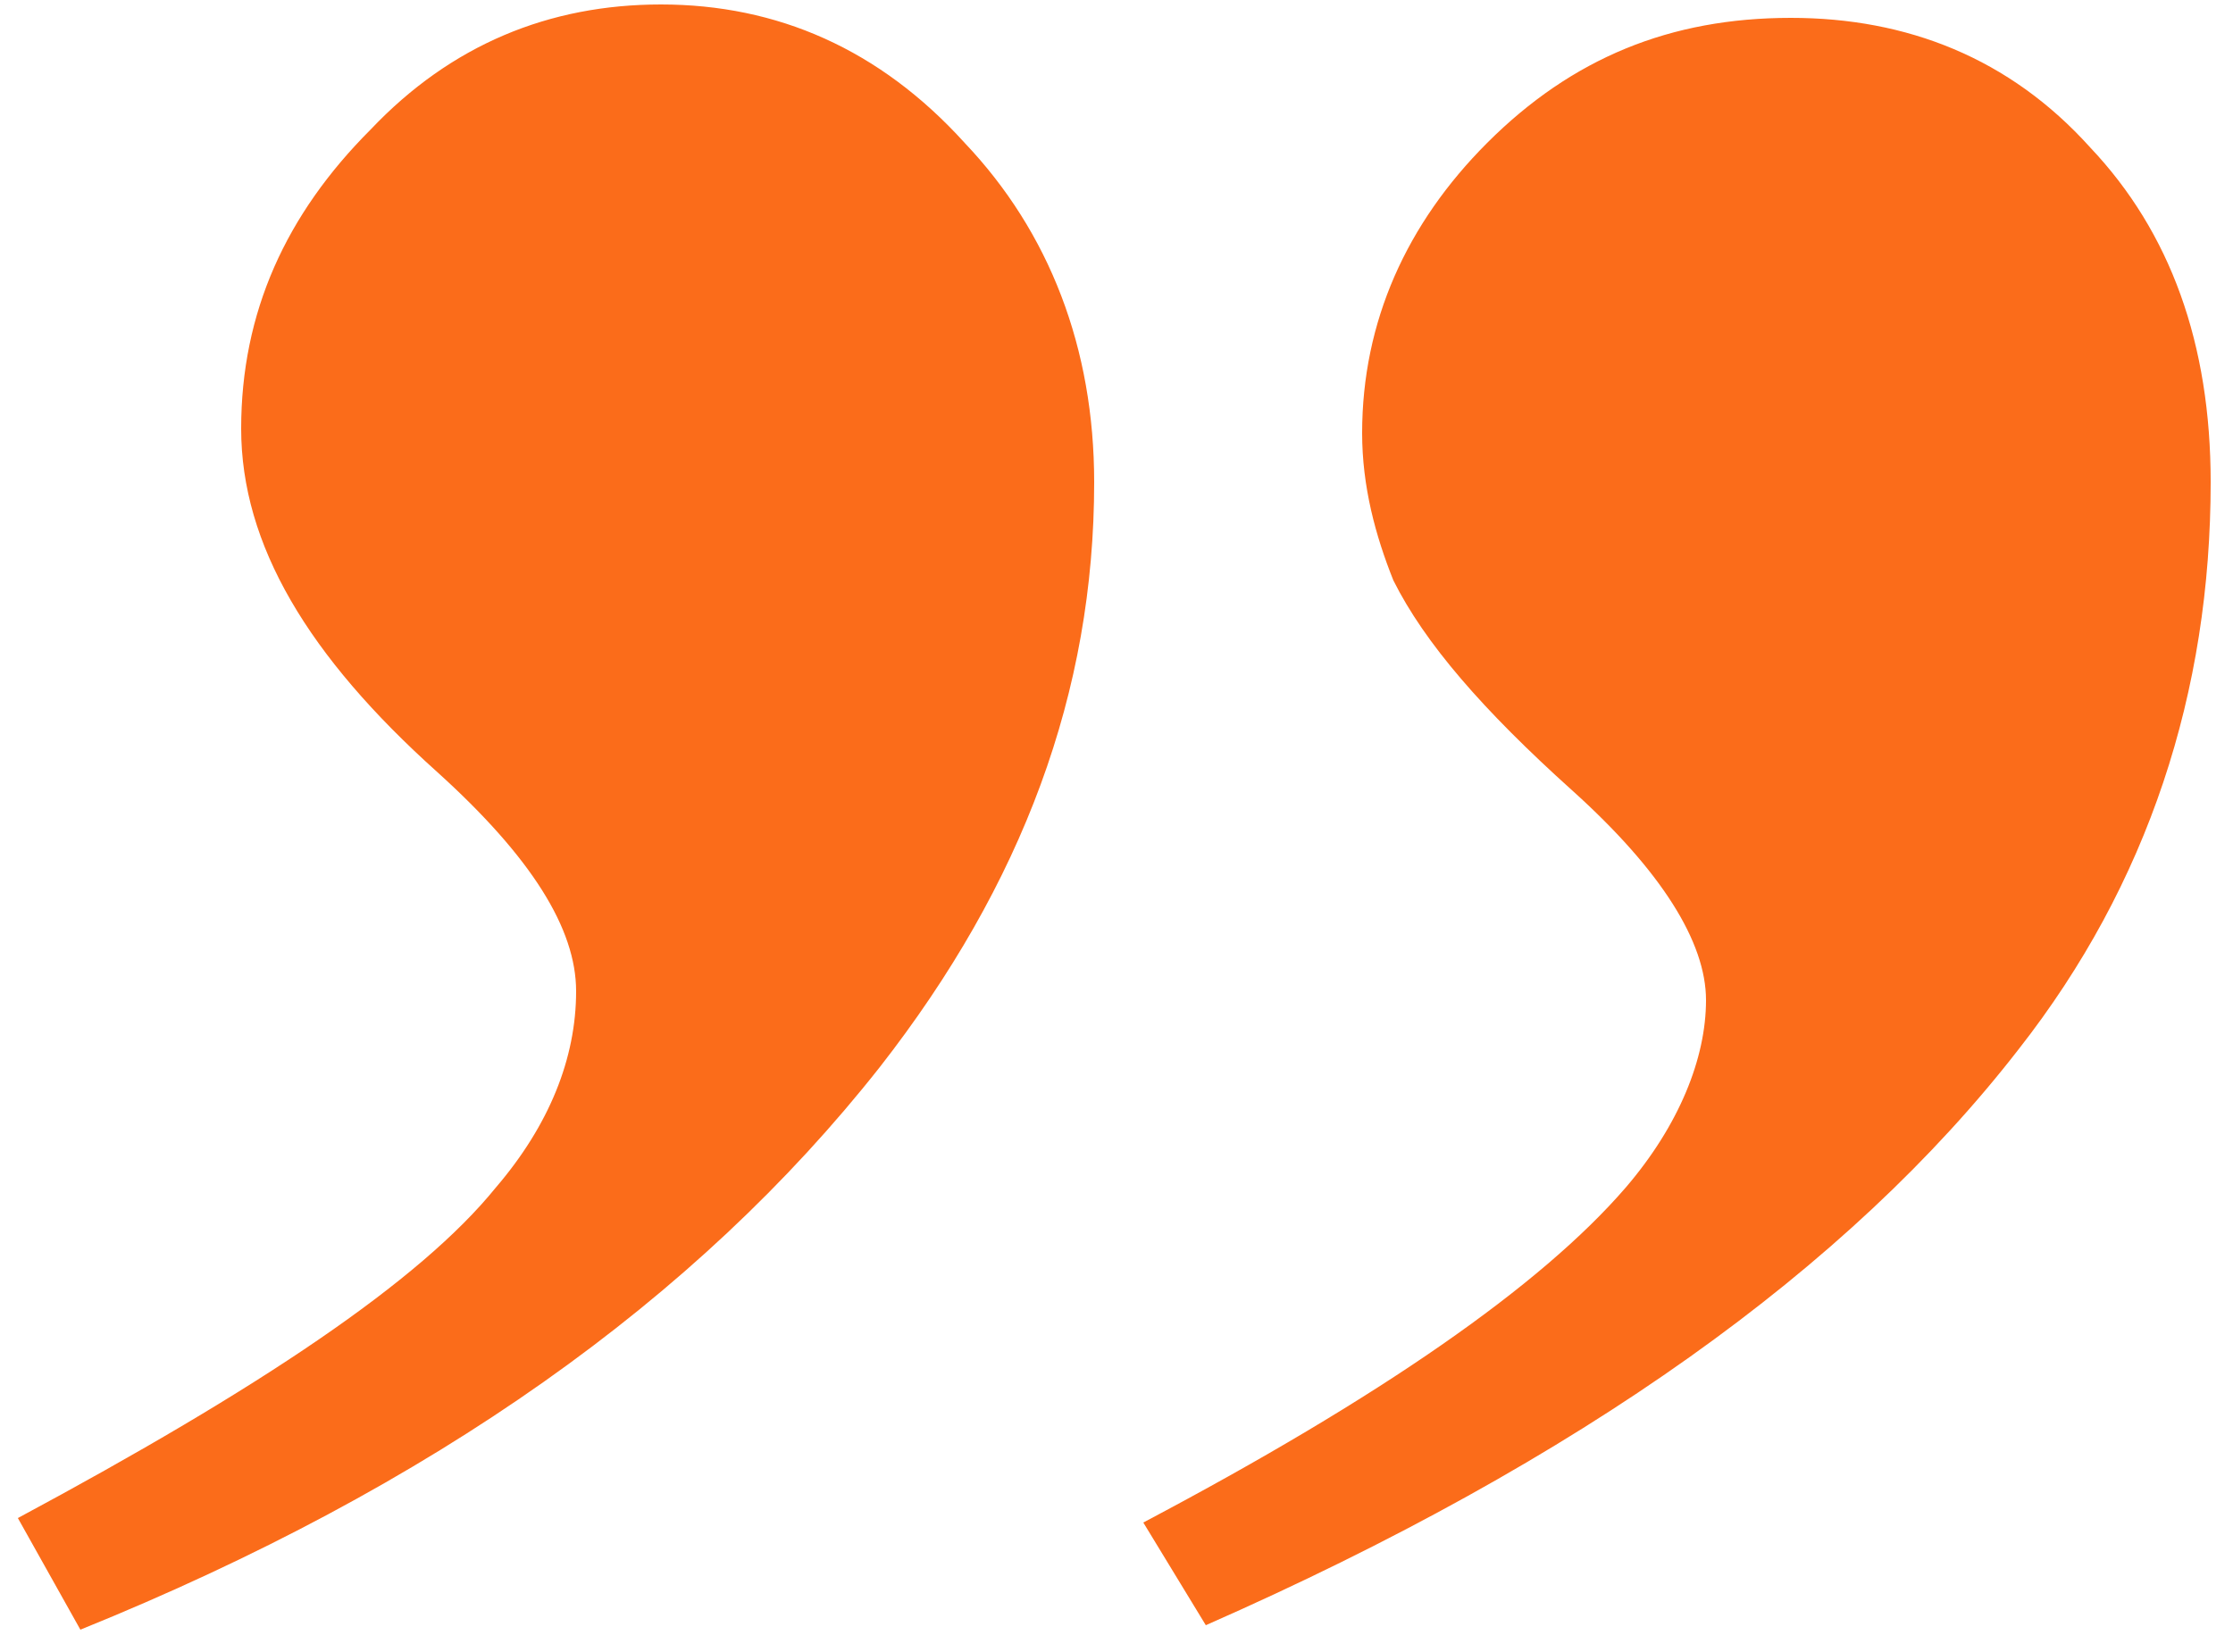 <?xml version="1.0" encoding="utf-8"?>
<!-- Generator: Adobe Illustrator 25.4.6, SVG Export Plug-In . SVG Version: 6.00 Build 0)  -->
<svg xmlns="http://www.w3.org/2000/svg" xmlns:xlink="http://www.w3.org/1999/xlink" version="1.1" id="Layer_1" x="0px" y="0px" viewBox="0 0 50 37" style="enable-background:new 0 0 50 37;" xml:space="preserve" width="50" height="37">
<style type="text/css">
	.st0{fill:none;}
	.st1{fill:#FB6C1A;}
</style>
<rect class="st0" width="50" height="37"/>
<path class="st1" d="M19.7,23.9c3.2-4.1,4.8-8.4,4.8-13.1c0-3-1-5.6-2.9-7.6c-1.9-2.1-4.2-3.1-6.8-3.1c-2.5,0-4.7,0.9-6.5,2.8  C6.4,4.8,5.4,7,5.4,9.6s1.5,5.1,4.4,7.7c2.1,1.9,3.1,3.5,3.1,4.9c0,1.5-0.6,3-1.8,4.4C9.4,28.7,5.8,31.1,0.4,34l1.4,2.5  C9.7,33.3,15.6,29.1,19.7,23.9 M45.2,23.5c2.9-3.7,4.3-8,4.3-12.7c0-3.1-0.9-5.6-2.7-7.5c-1.8-2-4.1-2.9-6.7-2.9  c-2.7,0-4.9,0.9-6.8,2.8c-1.8,1.8-2.8,4-2.8,6.5c0,1.2,0.3,2.3,0.7,3.3c0.7,1.4,2,2.9,4,4.7c2,1.8,3,3.4,3,4.7s-0.6,2.8-1.8,4.2  c-1.9,2.2-5.5,4.7-10.8,7.5l1.4,2.3C35.4,32.7,41.4,28.4,45.2,23.5"/>
</svg>

